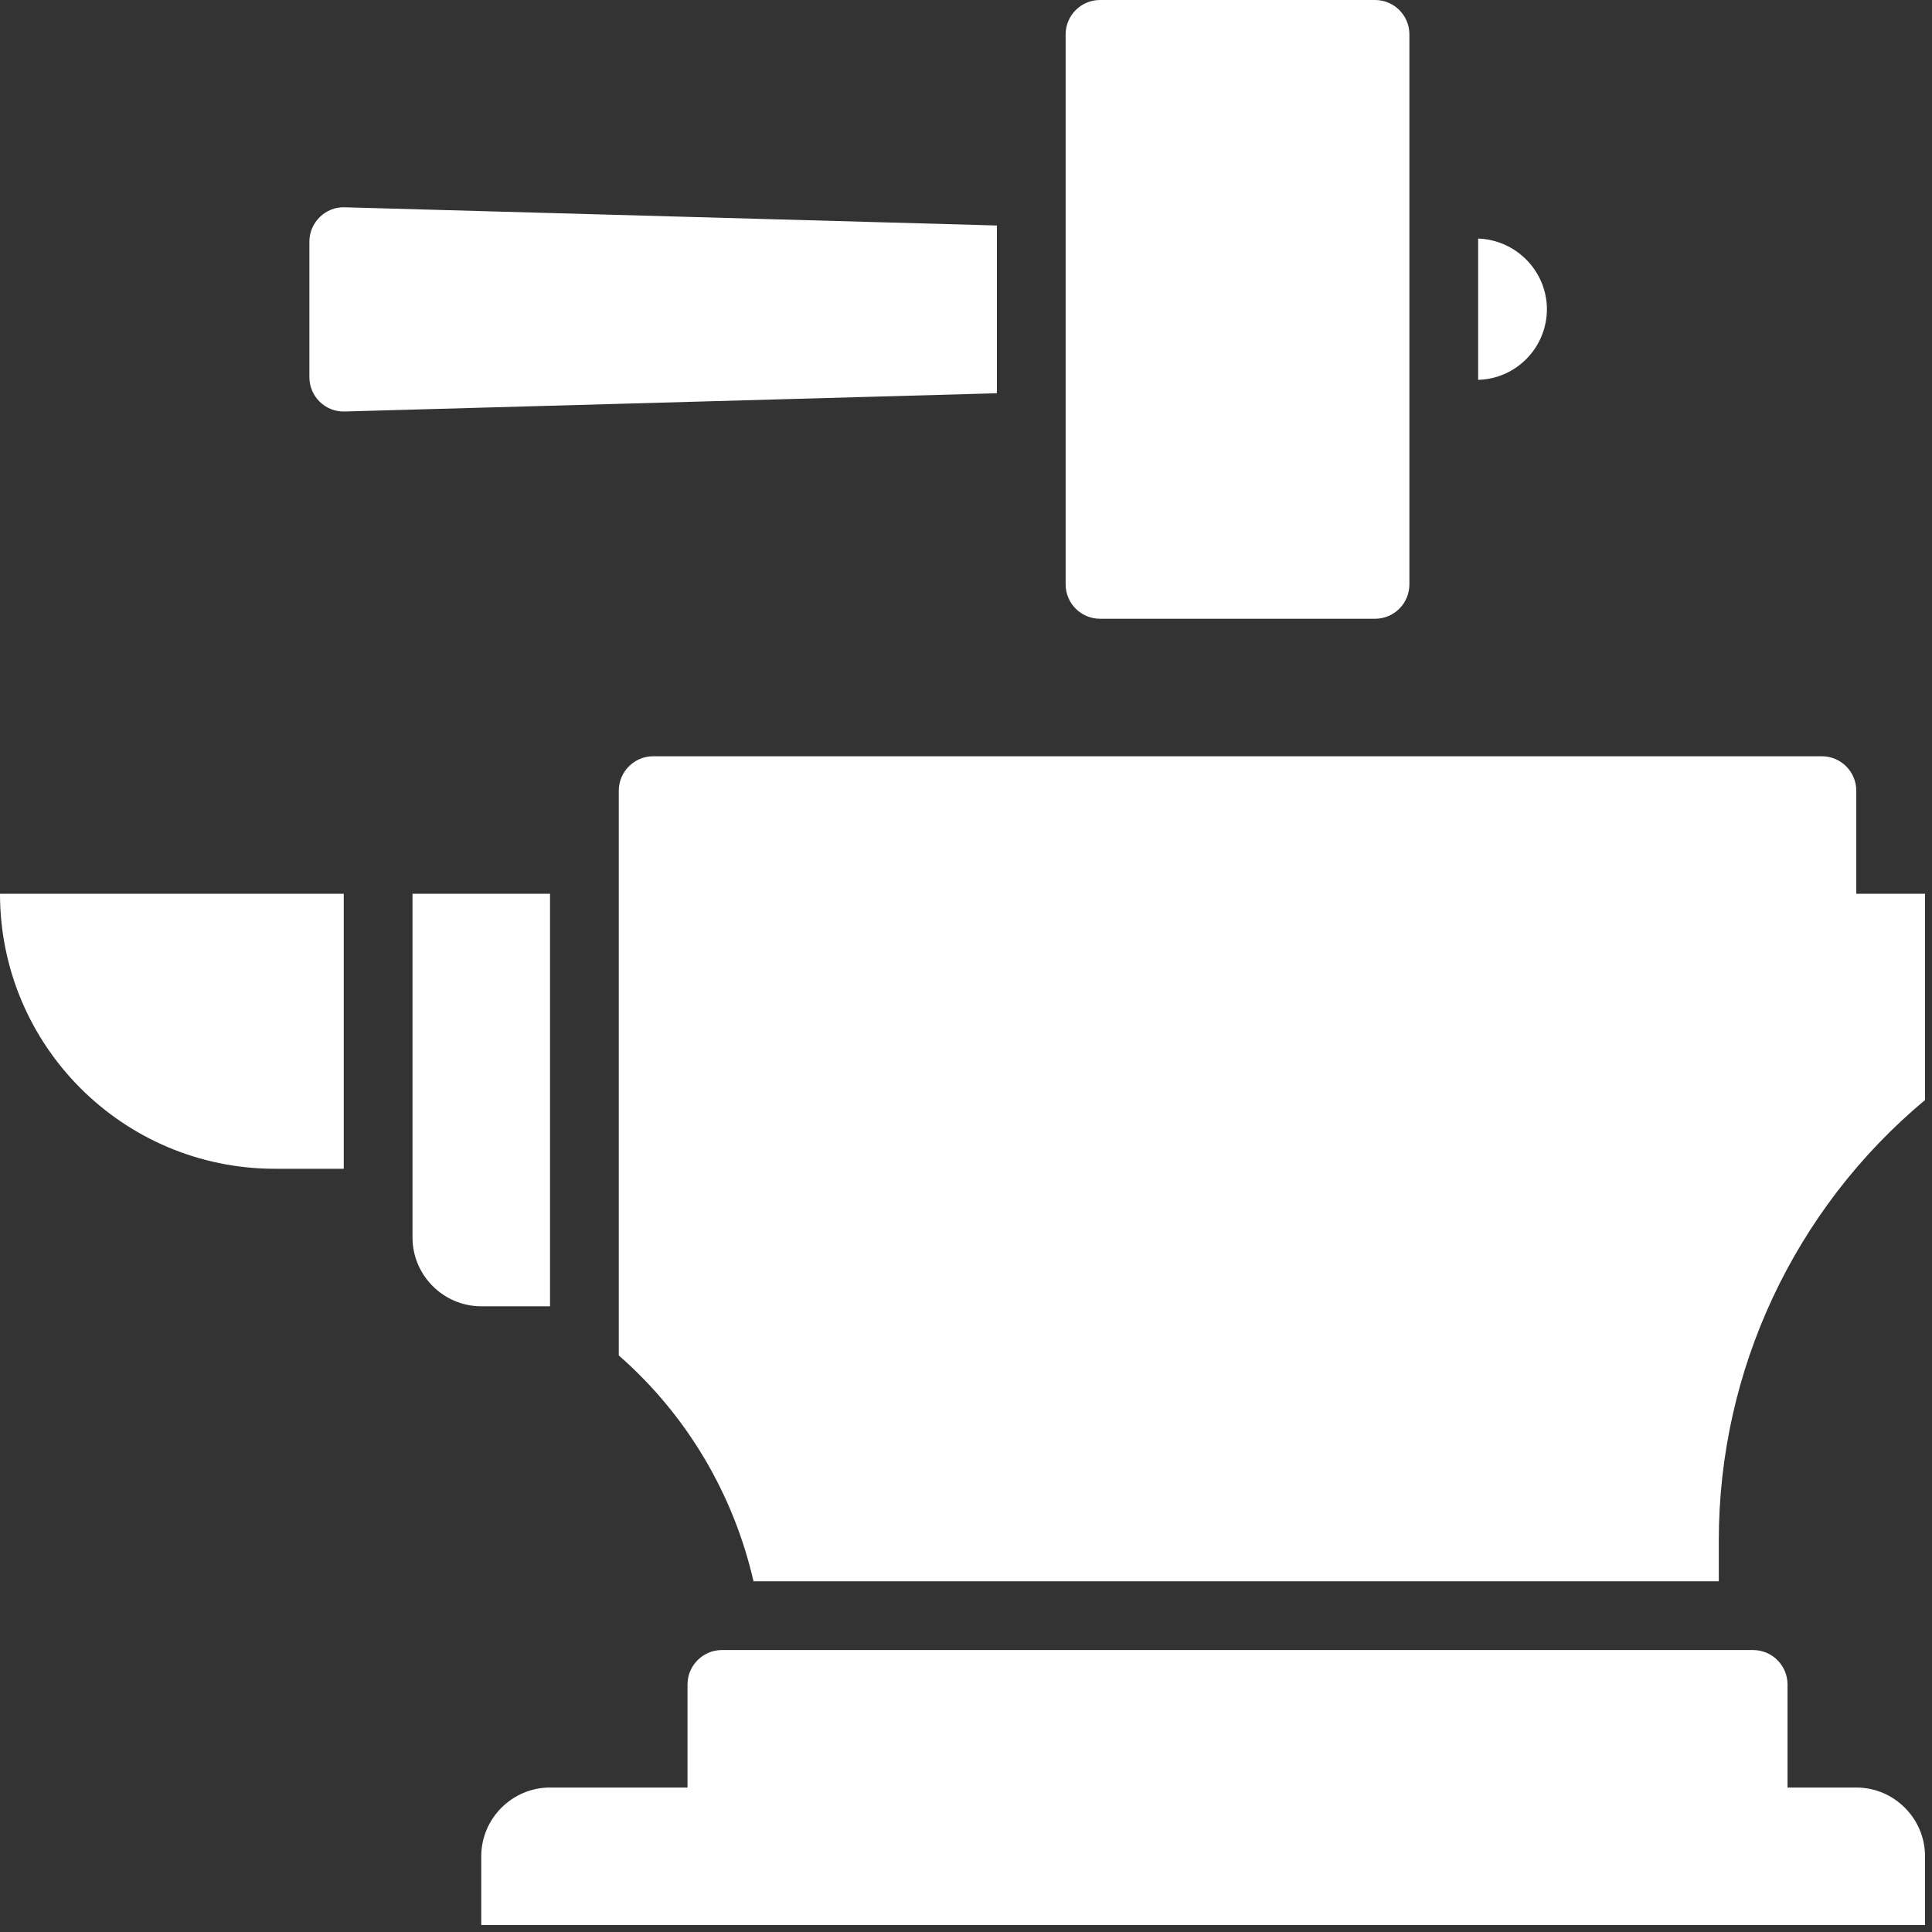 <svg width="68" height="68" viewBox="0 0 68 68" fill="none" xmlns="http://www.w3.org/2000/svg">
<rect x="0" y="0" width="68" height="68" fill="#333333" stroke="none"/>
<path d="M65.335 62.915H62.915V59.286C62.915 58.62 62.371 58.076 61.706 58.076H25.408C24.743 58.076 24.198 58.62 24.198 59.286V62.915H19.358C18.028 62.915 16.939 64.004 16.939 65.335V67.755H67.755V65.335C67.755 64.004 66.666 62.915 65.335 62.915Z" fill="white"/>
<path d="M65.335 31.458V27.828C65.335 27.163 64.791 26.618 64.126 26.618H22.988C22.323 26.618 21.779 27.163 21.779 27.828V47.707C24.174 49.8 25.82 52.595 26.521 55.656H60.496V54.216C60.496 48.227 63.158 42.553 67.755 38.717V31.458H65.335Z" fill="white"/>
<path d="M19.359 45.977V31.457H14.519V43.557C14.519 44.888 15.608 45.977 16.939 45.977H19.359Z" fill="white"/>
<path d="M35.087 7.937L12.135 7.296C11.458 7.271 10.889 7.828 10.889 8.506V13.273C10.889 13.95 11.445 14.507 12.135 14.483L35.087 13.841V7.925V7.937Z" fill="white"/>
<path d="M54.446 10.889C54.446 9.546 53.369 8.445 52.026 8.396V13.369C53.369 13.333 54.446 12.232 54.446 10.877V10.889Z" fill="white"/>
<path d="M48.397 0H38.717C38.049 0 37.507 0.542 37.507 1.21V20.569C37.507 21.237 38.049 21.778 38.717 21.778H48.397C49.065 21.778 49.606 21.237 49.606 20.569V1.21C49.606 0.542 49.065 0 48.397 0Z" fill="white"/>
<path d="M9.679 41.137H12.099V31.457H0C0 36.805 4.331 41.137 9.679 41.137Z" fill="white"/>
</svg>

